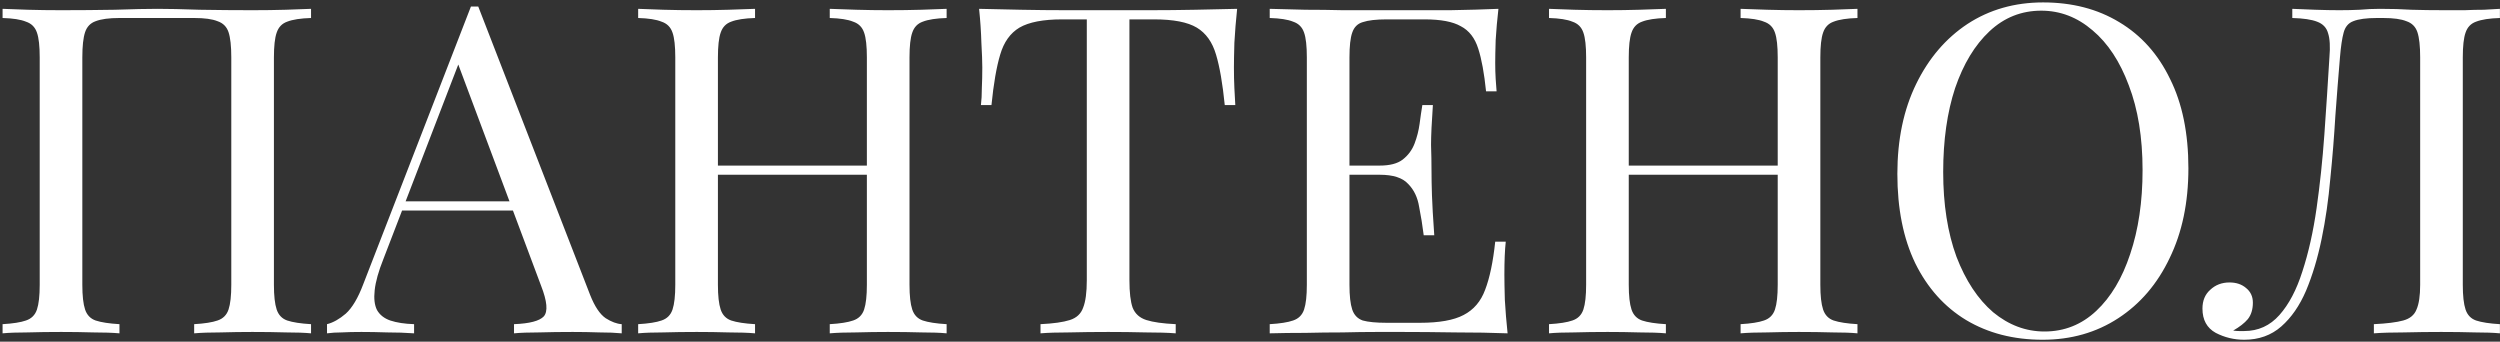 <?xml version="1.0" encoding="UTF-8"?> <svg xmlns="http://www.w3.org/2000/svg" width="300" height="41" viewBox="0 0 300 41" fill="none"><rect x="0" y="0" width="300" height="41" fill="#333333" stroke="none"/><path d="M37.325 1.06V2.16C36.078 2.197 35.125 2.343 34.465 2.6C33.842 2.82 33.42 3.26 33.2 3.92C32.98 4.543 32.87 5.533 32.87 6.89V34.17C32.87 35.49 32.98 36.48 33.2 37.14C33.42 37.8 33.842 38.24 34.465 38.46C35.125 38.68 36.078 38.827 37.325 38.9V40C36.555 39.927 35.547 39.89 34.3 39.89C33.053 39.853 31.715 39.835 30.285 39.835C29.038 39.835 27.773 39.853 26.49 39.89C25.207 39.89 24.143 39.927 23.3 40V38.9C24.547 38.827 25.482 38.68 26.105 38.46C26.765 38.24 27.205 37.8 27.425 37.14C27.645 36.48 27.755 35.49 27.755 34.17V6.89C27.755 5.533 27.645 4.525 27.425 3.865C27.205 3.205 26.765 2.765 26.105 2.545C25.482 2.288 24.547 2.16 23.3 2.16H14.335C13.088 2.16 12.135 2.288 11.475 2.545C10.852 2.765 10.43 3.205 10.21 3.865C9.99 4.525 9.88 5.533 9.88 6.89V34.17C9.88 35.49 9.99 36.48 10.21 37.14C10.43 37.8 10.852 38.24 11.475 38.46C12.135 38.68 13.088 38.827 14.335 38.9V40C13.492 39.927 12.428 39.89 11.145 39.89C9.898 39.853 8.633 39.835 7.35 39.835C5.92 39.835 4.582 39.853 3.335 39.89C2.088 39.89 1.08 39.927 0.31 40V38.9C1.557 38.827 2.492 38.68 3.115 38.46C3.775 38.24 4.215 37.8 4.435 37.14C4.655 36.48 4.765 35.49 4.765 34.17V6.89C4.765 5.533 4.655 4.543 4.435 3.92C4.215 3.26 3.775 2.82 3.115 2.6C2.492 2.343 1.557 2.197 0.31 2.16V1.06C1.08 1.097 2.088 1.133 3.335 1.17C4.582 1.207 5.92 1.225 7.35 1.225C9.513 1.225 11.658 1.207 13.785 1.17C15.912 1.097 17.617 1.06 18.9 1.06C20.183 1.06 21.87 1.097 23.96 1.17C26.05 1.207 28.158 1.225 30.285 1.225C31.715 1.225 33.053 1.207 34.3 1.17C35.547 1.133 36.555 1.097 37.325 1.06ZM57.391 0.785L70.811 35.38C71.361 36.773 71.984 37.708 72.681 38.185C73.378 38.625 74.019 38.863 74.606 38.9V40C73.873 39.927 72.974 39.89 71.911 39.89C70.848 39.853 69.784 39.835 68.721 39.835C67.291 39.835 65.953 39.853 64.706 39.89C63.459 39.89 62.451 39.927 61.681 40V38.9C63.551 38.827 64.743 38.515 65.256 37.965C65.769 37.378 65.659 36.15 64.926 34.28L54.696 6.945L55.576 6.23L46.006 31.09C45.419 32.557 45.071 33.803 44.961 34.83C44.851 35.82 44.943 36.608 45.236 37.195C45.566 37.782 46.098 38.203 46.831 38.46C47.601 38.717 48.554 38.863 49.691 38.9V40C48.664 39.927 47.583 39.89 46.446 39.89C45.346 39.853 44.319 39.835 43.366 39.835C42.449 39.835 41.661 39.853 41.001 39.89C40.378 39.89 39.791 39.927 39.241 40V38.9C39.974 38.717 40.726 38.295 41.496 37.635C42.266 36.938 42.963 35.765 43.586 34.115L56.511 0.785C56.658 0.785 56.804 0.785 56.951 0.785C57.098 0.785 57.244 0.785 57.391 0.785ZM64.101 24.16V25.26H47.711L48.261 24.16H64.101ZM99.57 40V38.9C100.816 38.827 101.751 38.68 102.375 38.46C103.035 38.24 103.475 37.8 103.695 37.14C103.915 36.48 104.025 35.49 104.025 34.17V6.89C104.025 5.533 103.915 4.543 103.695 3.92C103.475 3.26 103.035 2.82 102.375 2.6C101.751 2.343 100.816 2.197 99.57 2.16V1.06C100.413 1.097 101.476 1.133 102.76 1.17C104.043 1.207 105.308 1.225 106.555 1.225C107.985 1.225 109.323 1.207 110.57 1.17C111.816 1.133 112.825 1.097 113.595 1.06V2.16C112.348 2.197 111.395 2.343 110.735 2.6C110.111 2.82 109.69 3.26 109.47 3.92C109.25 4.543 109.14 5.533 109.14 6.89V34.17C109.14 35.49 109.25 36.48 109.47 37.14C109.69 37.8 110.111 38.24 110.735 38.46C111.395 38.68 112.348 38.827 113.595 38.9V40C112.825 39.927 111.816 39.89 110.57 39.89C109.323 39.853 107.985 39.835 106.555 39.835C105.308 39.835 104.043 39.853 102.76 39.89C101.476 39.89 100.413 39.927 99.57 40ZM76.579 40V38.9C77.826 38.827 78.761 38.68 79.385 38.46C80.044 38.24 80.484 37.8 80.704 37.14C80.924 36.48 81.034 35.49 81.034 34.17V6.89C81.034 5.533 80.924 4.543 80.704 3.92C80.484 3.26 80.044 2.82 79.385 2.6C78.761 2.343 77.826 2.197 76.579 2.16V1.06C77.35 1.097 78.358 1.133 79.605 1.17C80.851 1.207 82.189 1.225 83.62 1.225C84.903 1.225 86.168 1.207 87.415 1.17C88.698 1.133 89.761 1.097 90.605 1.06V2.16C89.358 2.197 88.404 2.343 87.745 2.6C87.121 2.82 86.7 3.26 86.48 3.92C86.26 4.543 86.15 5.533 86.15 6.89V34.17C86.15 35.49 86.26 36.48 86.48 37.14C86.7 37.8 87.121 38.24 87.745 38.46C88.404 38.68 89.358 38.827 90.605 38.9V40C89.761 39.927 88.698 39.89 87.415 39.89C86.168 39.853 84.903 39.835 83.62 39.835C82.189 39.835 80.851 39.853 79.605 39.89C78.358 39.89 77.35 39.927 76.579 40ZM84.225 20.97V19.87H105.95V20.97H84.225ZM148.456 1.06C148.309 2.453 148.199 3.81 148.126 5.13C148.089 6.413 148.071 7.403 148.071 8.1C148.071 8.98 148.089 9.805 148.126 10.575C148.162 11.345 148.199 12.023 148.236 12.61H146.971C146.714 10.043 146.366 8.027 145.926 6.56C145.486 5.057 144.716 3.975 143.616 3.315C142.516 2.655 140.811 2.325 138.501 2.325H135.531V33.62C135.531 35.087 135.659 36.187 135.916 36.92C136.209 37.653 136.759 38.148 137.566 38.405C138.372 38.662 139.546 38.827 141.086 38.9V40C140.132 39.927 138.922 39.89 137.456 39.89C135.989 39.853 134.504 39.835 133.001 39.835C131.351 39.835 129.792 39.853 128.326 39.89C126.896 39.89 125.741 39.927 124.861 40V38.9C126.401 38.827 127.574 38.662 128.381 38.405C129.187 38.148 129.719 37.653 129.976 36.92C130.269 36.187 130.416 35.087 130.416 33.62V2.325H127.446C125.172 2.325 123.467 2.655 122.331 3.315C121.231 3.975 120.461 5.057 120.021 6.56C119.581 8.027 119.232 10.043 118.976 12.61H117.711C117.784 12.023 117.821 11.345 117.821 10.575C117.857 9.805 117.876 8.98 117.876 8.1C117.876 7.403 117.839 6.413 117.766 5.13C117.729 3.81 117.637 2.453 117.491 1.06C119.031 1.097 120.699 1.133 122.496 1.17C124.329 1.207 126.162 1.225 127.996 1.225C129.829 1.225 131.497 1.225 133.001 1.225C134.504 1.225 136.154 1.225 137.951 1.225C139.784 1.225 141.617 1.207 143.451 1.17C145.284 1.133 146.952 1.097 148.456 1.06ZM179.811 1.06C179.664 2.343 179.554 3.59 179.481 4.8C179.444 6.01 179.426 6.927 179.426 7.55C179.426 8.21 179.444 8.852 179.481 9.475C179.517 10.062 179.554 10.557 179.591 10.96H178.326C178.106 8.797 177.794 7.092 177.391 5.845C176.987 4.562 176.291 3.663 175.301 3.15C174.347 2.6 172.899 2.325 170.956 2.325H166.391C165.144 2.325 164.191 2.435 163.531 2.655C162.907 2.838 162.486 3.26 162.266 3.92C162.046 4.543 161.936 5.533 161.936 6.89V34.17C161.936 35.49 162.046 36.48 162.266 37.14C162.486 37.8 162.907 38.24 163.531 38.46C164.191 38.643 165.144 38.735 166.391 38.735H170.406C172.716 38.735 174.457 38.423 175.631 37.8C176.841 37.177 177.702 36.168 178.216 34.775C178.766 33.345 179.169 31.42 179.426 29H180.691C180.581 29.99 180.526 31.31 180.526 32.96C180.526 33.657 180.544 34.665 180.581 35.985C180.654 37.268 180.764 38.607 180.911 40C179.041 39.927 176.932 39.89 174.586 39.89C172.239 39.853 170.149 39.835 168.316 39.835C167.509 39.835 166.464 39.835 165.181 39.835C163.934 39.835 162.577 39.853 161.111 39.89C159.644 39.89 158.159 39.908 156.656 39.945C155.152 39.945 153.722 39.963 152.366 40V38.9C153.612 38.827 154.547 38.68 155.171 38.46C155.831 38.24 156.271 37.8 156.491 37.14C156.711 36.48 156.821 35.49 156.821 34.17V6.89C156.821 5.533 156.711 4.543 156.491 3.92C156.271 3.26 155.831 2.82 155.171 2.6C154.547 2.343 153.612 2.197 152.366 2.16V1.06C153.722 1.097 155.152 1.133 156.656 1.17C158.159 1.17 159.644 1.188 161.111 1.225C162.577 1.225 163.934 1.225 165.181 1.225C166.464 1.225 167.509 1.225 168.316 1.225C170.002 1.225 171.909 1.225 174.036 1.225C176.199 1.188 178.124 1.133 179.811 1.06ZM170.351 19.87C170.351 19.87 170.351 20.053 170.351 20.42C170.351 20.787 170.351 20.97 170.351 20.97H160.286C160.286 20.97 160.286 20.787 160.286 20.42C160.286 20.053 160.286 19.87 160.286 19.87H170.351ZM171.946 12.61C171.799 14.7 171.726 16.295 171.726 17.395C171.762 18.495 171.781 19.503 171.781 20.42C171.781 21.337 171.799 22.345 171.836 23.445C171.872 24.545 171.964 26.14 172.111 28.23H170.846C170.699 27.057 170.516 25.92 170.296 24.82C170.112 23.683 169.672 22.767 168.976 22.07C168.316 21.337 167.179 20.97 165.566 20.97V19.87C166.776 19.87 167.692 19.632 168.316 19.155C168.976 18.642 169.452 18 169.746 17.23C170.039 16.46 170.241 15.672 170.351 14.865C170.461 14.022 170.571 13.27 170.681 12.61H171.946ZM208.871 40V38.9C210.118 38.827 211.053 38.68 211.676 38.46C212.336 38.24 212.776 37.8 212.996 37.14C213.216 36.48 213.326 35.49 213.326 34.17V6.89C213.326 5.533 213.216 4.543 212.996 3.92C212.776 3.26 212.336 2.82 211.676 2.6C211.053 2.343 210.118 2.197 208.871 2.16V1.06C209.715 1.097 210.778 1.133 212.061 1.17C213.345 1.207 214.61 1.225 215.856 1.225C217.286 1.225 218.625 1.207 219.871 1.17C221.118 1.133 222.126 1.097 222.896 1.06V2.16C221.65 2.197 220.696 2.343 220.036 2.6C219.413 2.82 218.991 3.26 218.771 3.92C218.551 4.543 218.441 5.533 218.441 6.89V34.17C218.441 35.49 218.551 36.48 218.771 37.14C218.991 37.8 219.413 38.24 220.036 38.46C220.696 38.68 221.65 38.827 222.896 38.9V40C222.126 39.927 221.118 39.89 219.871 39.89C218.625 39.853 217.286 39.835 215.856 39.835C214.61 39.835 213.345 39.853 212.061 39.89C210.778 39.89 209.715 39.927 208.871 40ZM185.881 40V38.9C187.128 38.827 188.063 38.68 188.686 38.46C189.346 38.24 189.786 37.8 190.006 37.14C190.226 36.48 190.336 35.49 190.336 34.17V6.89C190.336 5.533 190.226 4.543 190.006 3.92C189.786 3.26 189.346 2.82 188.686 2.6C188.063 2.343 187.128 2.197 185.881 2.16V1.06C186.651 1.097 187.66 1.133 188.906 1.17C190.153 1.207 191.491 1.225 192.921 1.225C194.205 1.225 195.47 1.207 196.716 1.17C198 1.133 199.063 1.097 199.906 1.06V2.16C198.66 2.197 197.706 2.343 197.046 2.6C196.423 2.82 196.001 3.26 195.781 3.92C195.561 4.543 195.451 5.533 195.451 6.89V34.17C195.451 35.49 195.561 36.48 195.781 37.14C196.001 37.8 196.423 38.24 197.046 38.46C197.706 38.68 198.66 38.827 199.906 38.9V40C199.063 39.927 198 39.89 196.716 39.89C195.47 39.853 194.205 39.835 192.921 39.835C191.491 39.835 190.153 39.853 188.906 39.89C187.66 39.89 186.651 39.927 185.881 40ZM193.526 20.97V19.87H215.251V20.97H193.526ZM245.173 0.29C248.656 0.29 251.699 1.078 254.303 2.655C256.943 4.232 258.978 6.505 260.408 9.475C261.874 12.408 262.608 15.983 262.608 20.2C262.608 24.307 261.856 27.9 260.353 30.98C258.886 34.06 256.833 36.462 254.193 38.185C251.553 39.908 248.528 40.77 245.118 40.77C241.634 40.77 238.573 39.982 235.933 38.405C233.329 36.828 231.294 34.555 229.828 31.585C228.398 28.615 227.683 25.04 227.683 20.86C227.683 16.753 228.434 13.16 229.938 10.08C231.441 7 233.494 4.598 236.098 2.875C238.738 1.152 241.763 0.29 245.173 0.29ZM244.953 1.28C242.569 1.28 240.498 2.105 238.738 3.755C236.978 5.405 235.603 7.678 234.613 10.575C233.659 13.472 233.183 16.827 233.183 20.64C233.183 24.527 233.714 27.918 234.778 30.815C235.878 33.675 237.344 35.893 239.178 37.47C241.048 39.01 243.101 39.78 245.338 39.78C247.721 39.78 249.793 38.955 251.553 37.305C253.313 35.655 254.669 33.382 255.623 30.485C256.613 27.552 257.108 24.197 257.108 20.42C257.108 16.497 256.558 13.105 255.458 10.245C254.394 7.385 252.946 5.185 251.113 3.645C249.279 2.068 247.226 1.28 244.953 1.28ZM299.99 1.06V2.16C298.743 2.197 297.79 2.343 297.13 2.6C296.507 2.82 296.085 3.26 295.865 3.92C295.645 4.543 295.535 5.533 295.535 6.89V34.17C295.535 35.49 295.645 36.48 295.865 37.14C296.085 37.8 296.507 38.24 297.13 38.46C297.79 38.68 298.743 38.827 299.99 38.9V40C299.22 39.927 298.212 39.89 296.965 39.89C295.718 39.853 294.38 39.835 292.95 39.835C291.483 39.835 289.998 39.853 288.495 39.89C287.028 39.89 285.818 39.927 284.865 40V38.9C286.405 38.827 287.578 38.68 288.385 38.46C289.192 38.24 289.723 37.8 289.98 37.14C290.273 36.48 290.42 35.49 290.42 34.17V6.89C290.42 5.533 290.31 4.525 290.09 3.865C289.87 3.205 289.43 2.765 288.77 2.545C288.147 2.288 287.212 2.16 285.965 2.16H285.25C283.967 2.16 283.013 2.288 282.39 2.545C281.803 2.765 281.418 3.223 281.235 3.92C281.052 4.58 280.905 5.57 280.795 6.89C280.612 9.053 280.428 11.382 280.245 13.875C280.098 16.368 279.897 18.88 279.64 21.41C279.42 23.94 279.072 26.36 278.595 28.67C278.118 30.98 277.495 33.052 276.725 34.885C275.955 36.682 274.965 38.112 273.755 39.175C272.545 40.238 271.06 40.77 269.3 40.77C268.09 40.77 266.953 40.495 265.89 39.945C264.827 39.358 264.295 38.387 264.295 37.03C264.295 36.077 264.607 35.325 265.23 34.775C265.853 34.188 266.623 33.895 267.54 33.895C268.347 33.895 269.007 34.115 269.52 34.555C270.07 34.995 270.345 35.582 270.345 36.315C270.345 37.122 270.143 37.782 269.74 38.295C269.337 38.772 268.75 39.23 267.98 39.67C268.237 39.707 268.475 39.725 268.695 39.725C268.952 39.725 269.153 39.725 269.3 39.725C270.987 39.725 272.398 39.083 273.535 37.8C274.672 36.517 275.588 34.775 276.285 32.575C277.018 30.338 277.587 27.808 277.99 24.985C278.393 22.162 278.705 19.21 278.925 16.13C279.145 13.013 279.347 9.933 279.53 6.89C279.64 5.607 279.585 4.635 279.365 3.975C279.182 3.315 278.742 2.857 278.045 2.6C277.385 2.343 276.395 2.197 275.075 2.16V1.06C275.845 1.097 276.762 1.133 277.825 1.17C278.888 1.207 279.86 1.225 280.74 1.225C281.583 1.225 282.39 1.207 283.16 1.17C283.967 1.097 284.773 1.06 285.58 1.06C286.973 1.06 288.238 1.097 289.375 1.17C290.512 1.207 291.868 1.225 293.445 1.225C294.178 1.225 294.948 1.225 295.755 1.225C296.562 1.188 297.332 1.17 298.065 1.17C298.835 1.133 299.477 1.097 299.99 1.06Z" fill="white"></path></svg> 